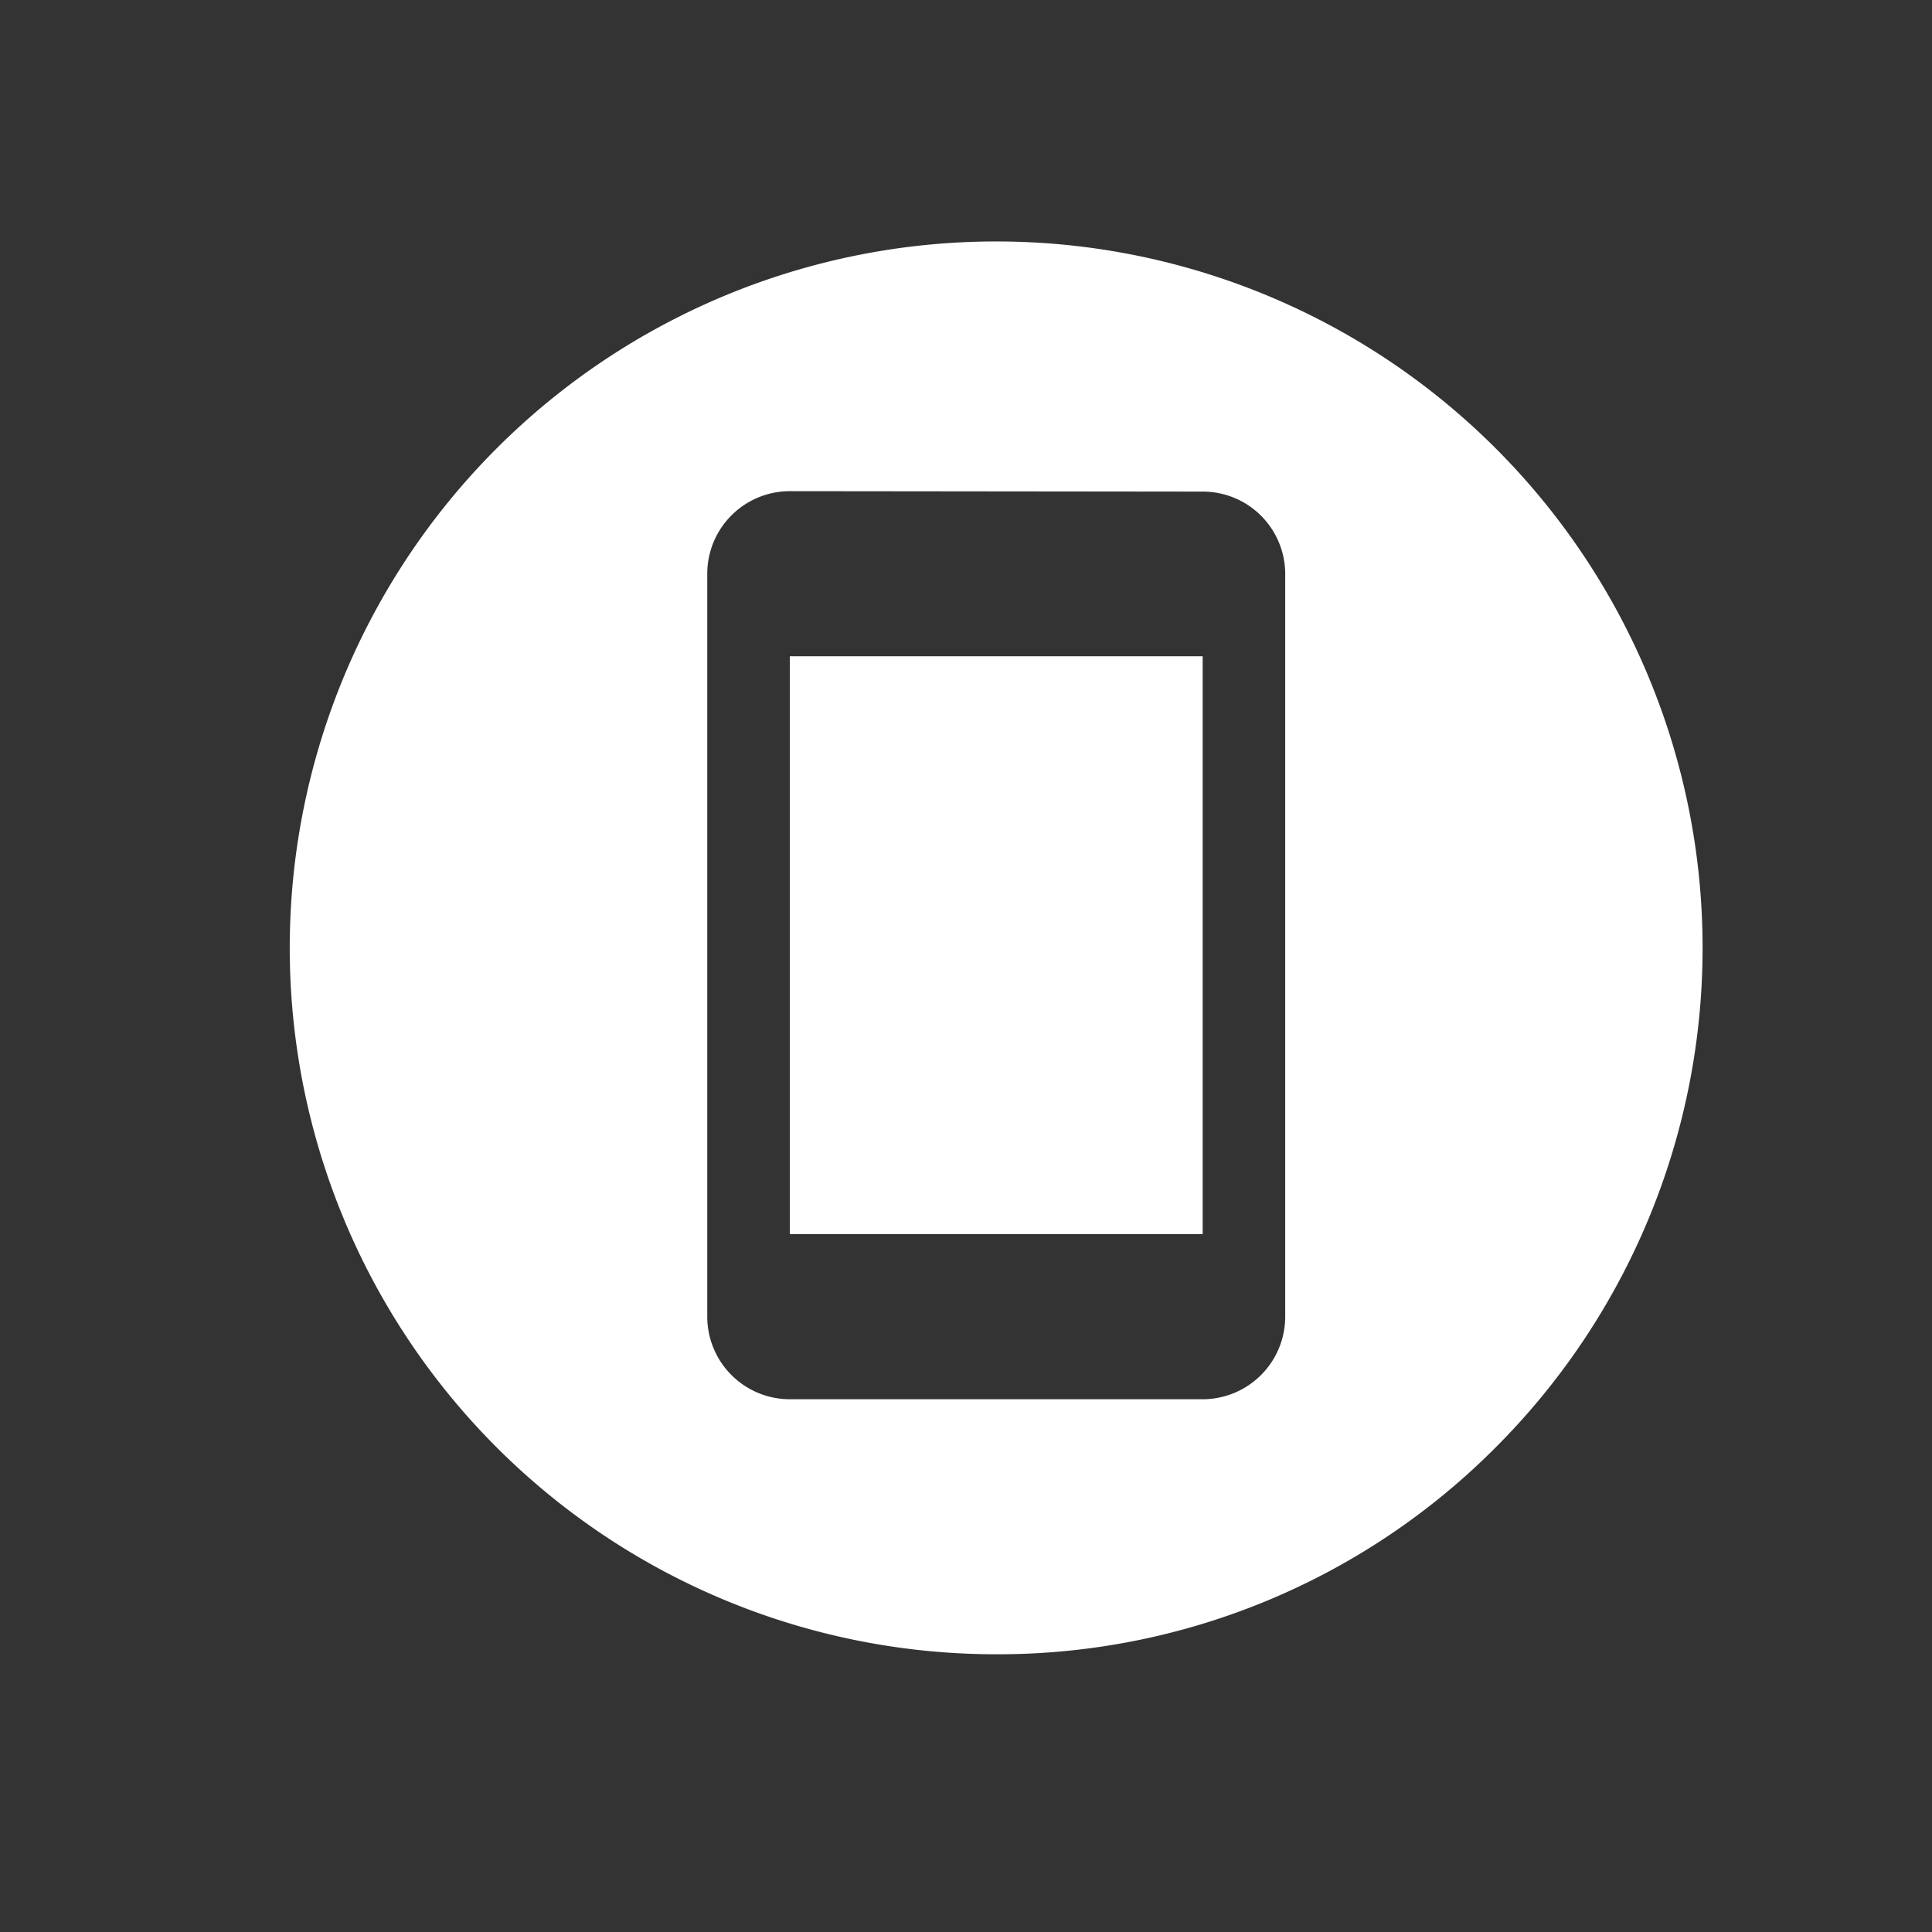 <svg xmlns="http://www.w3.org/2000/svg" width="40" height="40" viewBox="0 0 40 40">
  <rect x="0" y="0" width="40" height="40" fill="#333333" stroke="none"/>
  <g id="Gruppe_27" data-name="Gruppe 27" transform="translate(-1028 -2502)">
    <path id="Differenzmenge_5" data-name="Differenzmenge 5" d="M14.625,29.25A14.625,14.625,0,0,1,4.284,4.282,14.625,14.625,0,0,1,24.966,24.967,14.529,14.529,0,0,1,14.625,29.25ZM10.352,5.169A1.711,1.711,0,0,0,8.643,6.878V22.261a1.711,1.711,0,0,0,1.709,1.709H18.9a1.711,1.711,0,0,0,1.709-1.709V6.878a1.707,1.707,0,0,0-1.709-1.7ZM18.9,20.552H10.352V8.587H18.9V20.551Z" transform="translate(1034 2507)" fill="#fff" stroke="rgba(0,0,0,0)" stroke-miterlimit="10" stroke-width="1"/>
    <rect id="Rechteck_144" data-name="Rechteck 144" width="40" height="40" transform="translate(1028 2502)" fill="none"/>
  </g>
</svg>
